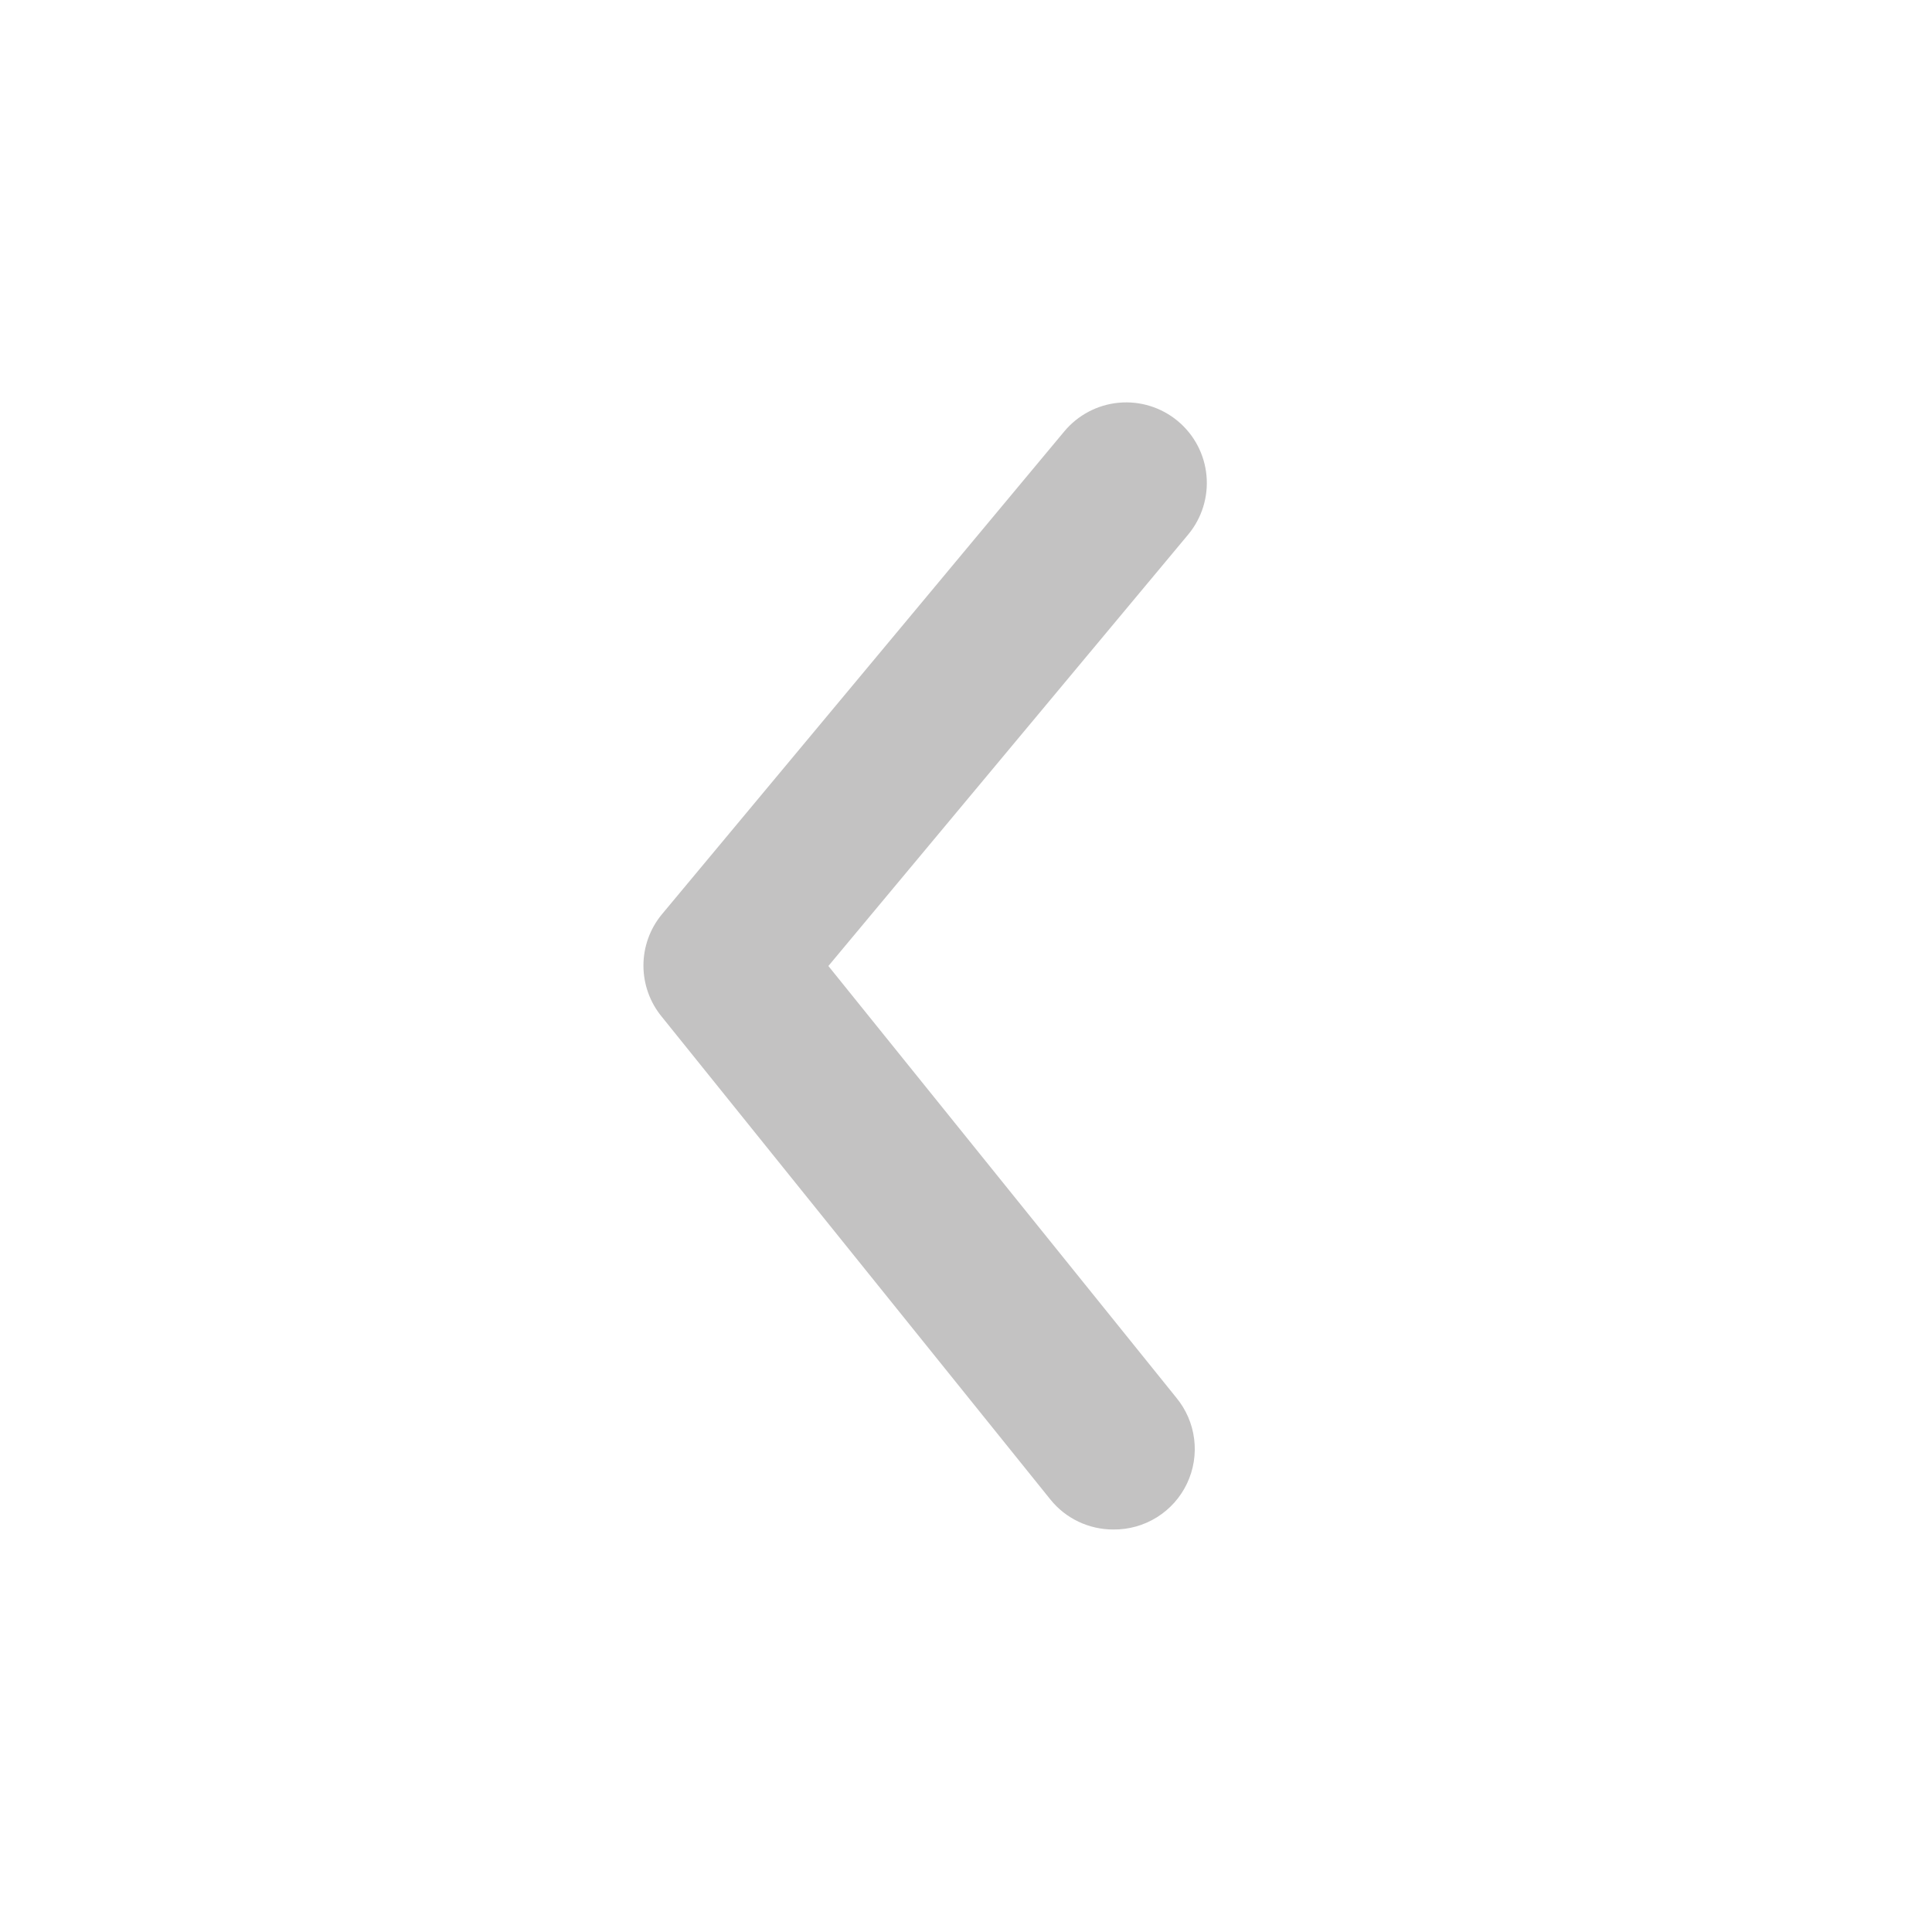 <svg width="69" height="69" viewBox="0 0 69 69" fill="none" xmlns="http://www.w3.org/2000/svg">
<path d="M39.762 54.625C39.333 54.626 38.908 54.531 38.52 54.347C38.132 54.163 37.79 53.895 37.52 53.561L23.634 36.311C23.211 35.797 22.98 35.151 22.98 34.485C22.98 33.819 23.211 33.174 23.634 32.66L38.008 15.41C38.496 14.823 39.198 14.453 39.958 14.383C40.718 14.313 41.475 14.548 42.062 15.036C42.649 15.524 43.019 16.225 43.089 16.985C43.159 17.746 42.924 18.503 42.436 19.09L29.585 34.5L42.005 49.91C42.356 50.332 42.58 50.846 42.648 51.391C42.717 51.935 42.628 52.489 42.392 52.985C42.156 53.481 41.783 53.899 41.317 54.189C40.851 54.48 40.312 54.631 39.762 54.625Z" fill="#C3C2C2"/>
</svg>
